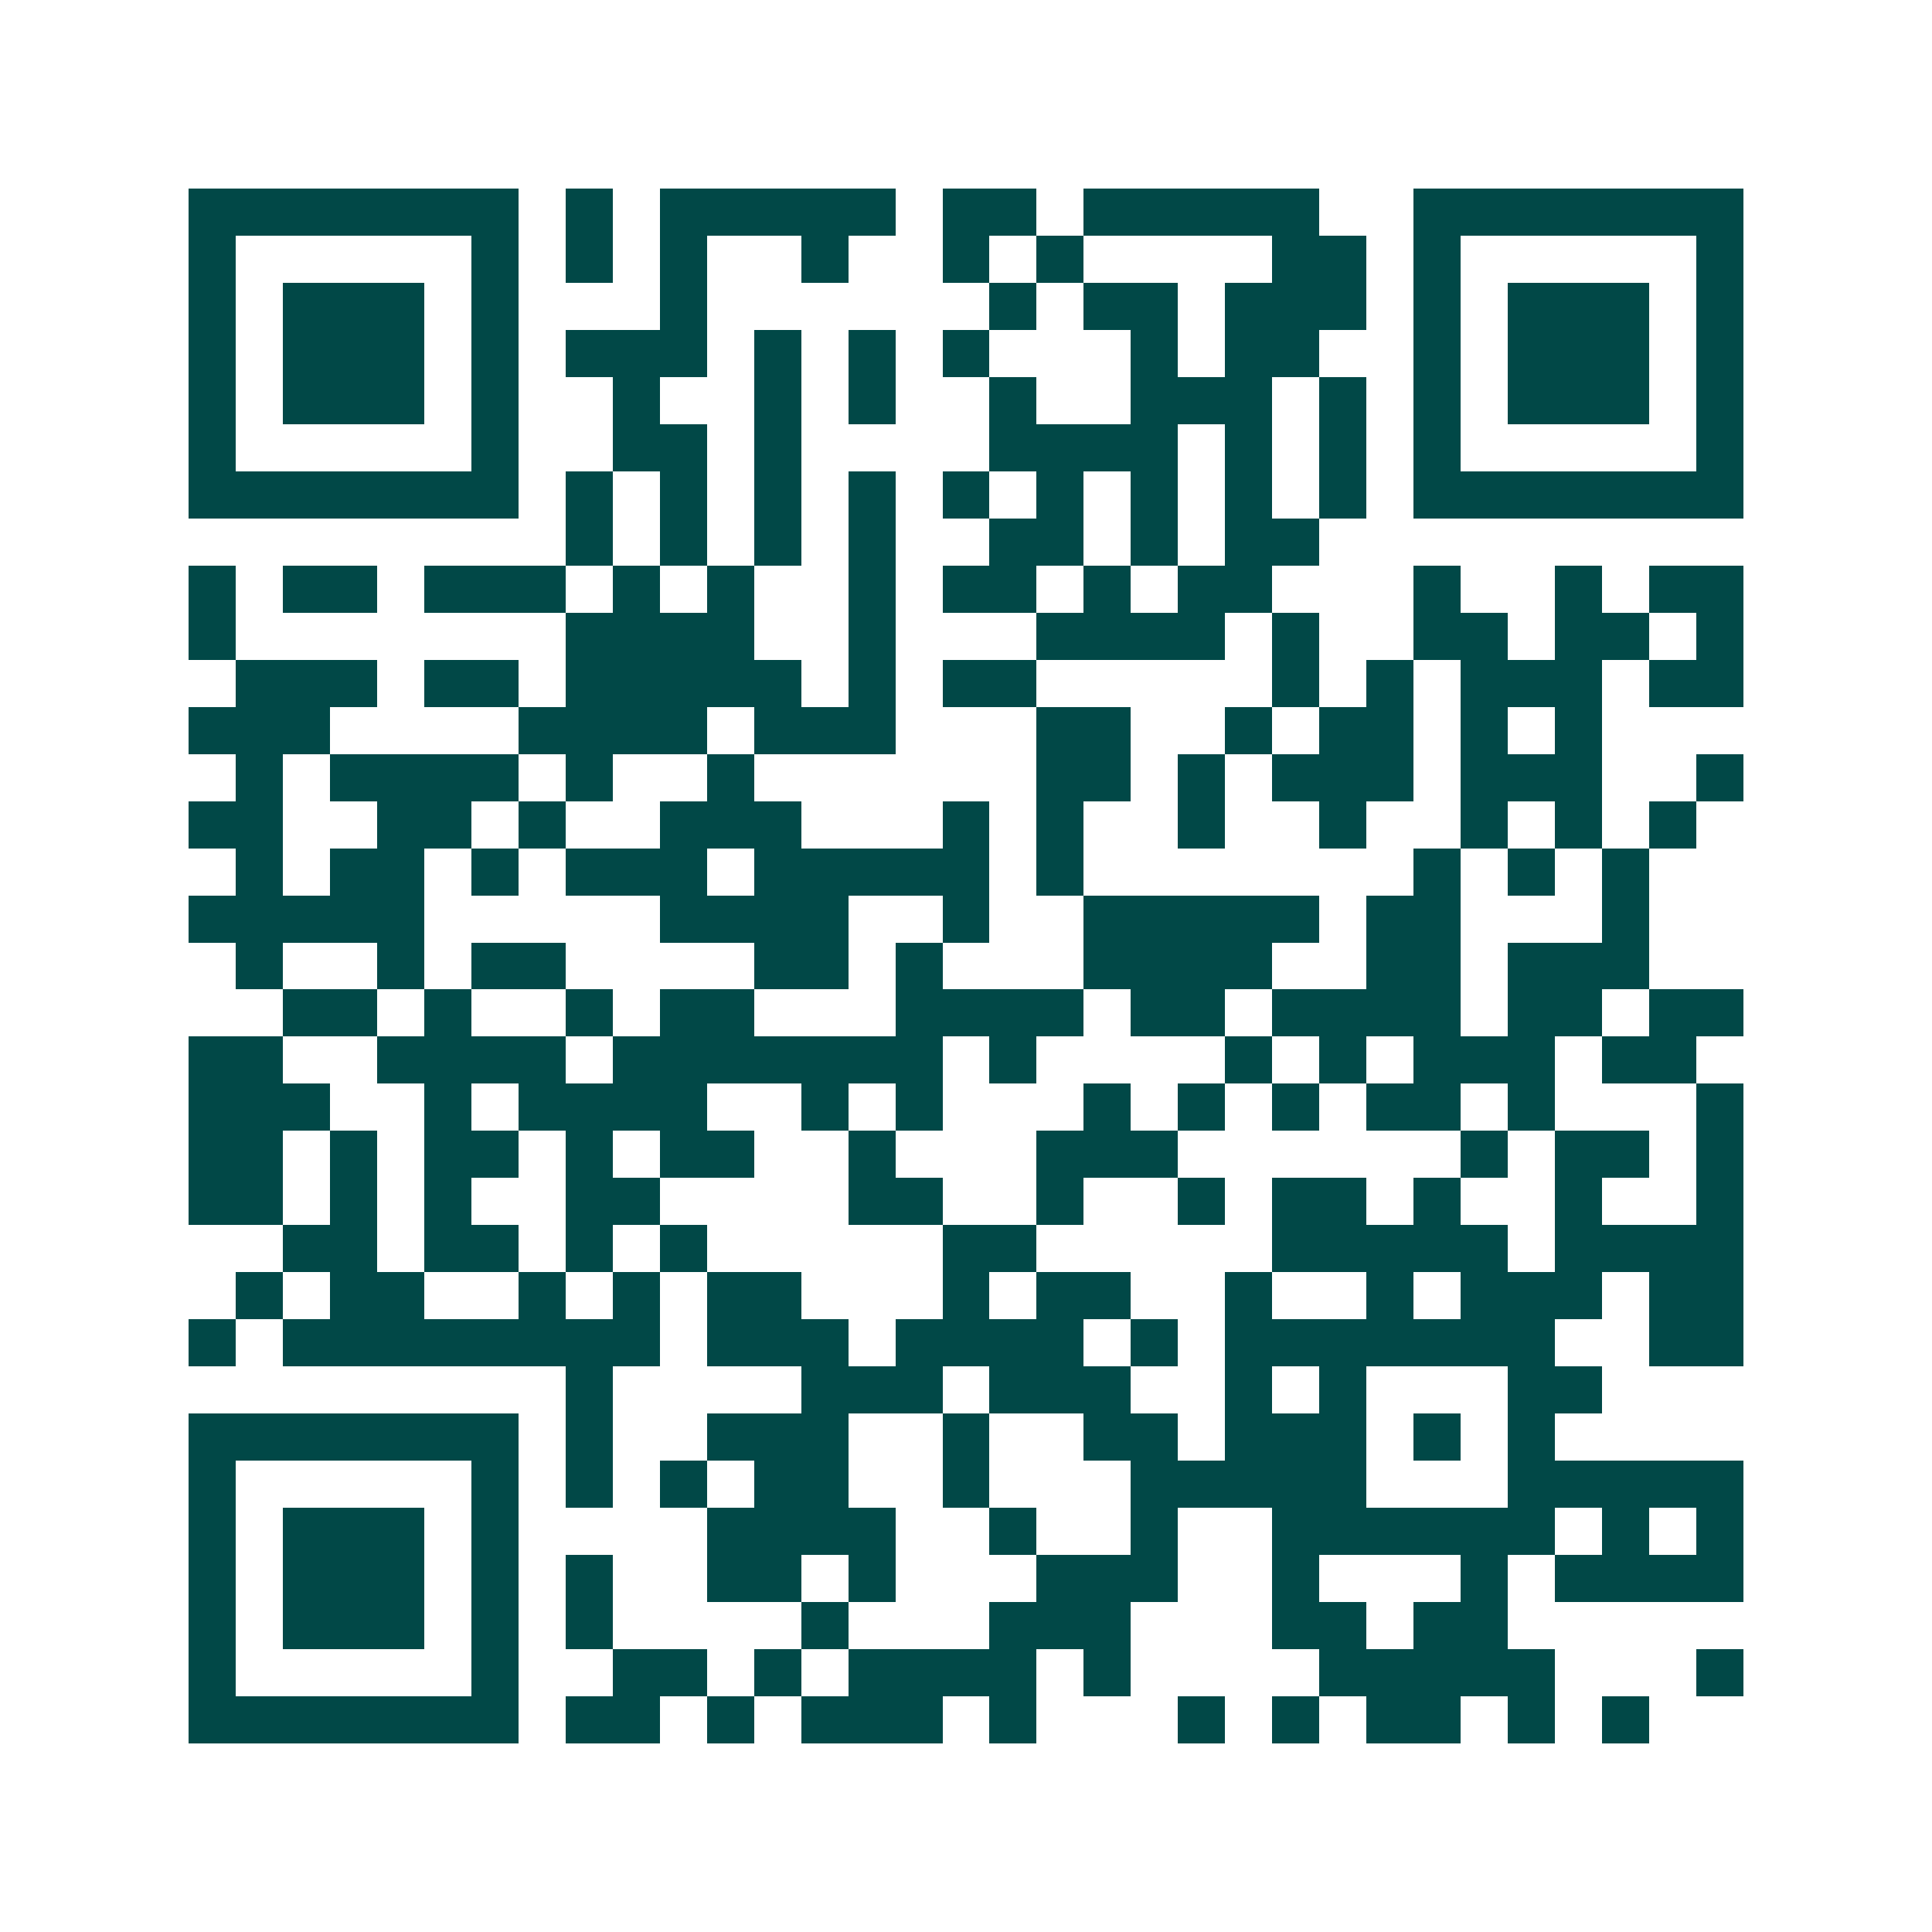 <svg xmlns="http://www.w3.org/2000/svg" width="200" height="200" viewBox="0 0 41 41" shape-rendering="crispEdges"><path fill="#ffffff" d="M0 0h41v41H0z"/><path stroke="#014847" d="M4 4.5h7m1 0h1m1 0h5m1 0h2m1 0h5m2 0h7M4 5.5h1m5 0h1m1 0h1m1 0h1m2 0h1m2 0h1m1 0h1m4 0h2m1 0h1m5 0h1M4 6.5h1m1 0h3m1 0h1m3 0h1m6 0h1m1 0h2m1 0h3m1 0h1m1 0h3m1 0h1M4 7.5h1m1 0h3m1 0h1m1 0h3m1 0h1m1 0h1m1 0h1m3 0h1m1 0h2m2 0h1m1 0h3m1 0h1M4 8.5h1m1 0h3m1 0h1m2 0h1m2 0h1m1 0h1m2 0h1m2 0h3m1 0h1m1 0h1m1 0h3m1 0h1M4 9.5h1m5 0h1m2 0h2m1 0h1m4 0h4m1 0h1m1 0h1m1 0h1m5 0h1M4 10.5h7m1 0h1m1 0h1m1 0h1m1 0h1m1 0h1m1 0h1m1 0h1m1 0h1m1 0h1m1 0h7M12 11.5h1m1 0h1m1 0h1m1 0h1m2 0h2m1 0h1m1 0h2M4 12.5h1m1 0h2m1 0h3m1 0h1m1 0h1m2 0h1m1 0h2m1 0h1m1 0h2m3 0h1m2 0h1m1 0h2M4 13.5h1m7 0h4m2 0h1m3 0h4m1 0h1m2 0h2m1 0h2m1 0h1M5 14.5h3m1 0h2m1 0h5m1 0h1m1 0h2m5 0h1m1 0h1m1 0h3m1 0h2M4 15.5h3m4 0h4m1 0h3m3 0h2m2 0h1m1 0h2m1 0h1m1 0h1M5 16.5h1m1 0h4m1 0h1m2 0h1m6 0h2m1 0h1m1 0h3m1 0h3m2 0h1M4 17.5h2m2 0h2m1 0h1m2 0h3m3 0h1m1 0h1m2 0h1m2 0h1m2 0h1m1 0h1m1 0h1M5 18.5h1m1 0h2m1 0h1m1 0h3m1 0h5m1 0h1m7 0h1m1 0h1m1 0h1M4 19.5h5m5 0h4m2 0h1m2 0h5m1 0h2m3 0h1M5 20.5h1m2 0h1m1 0h2m4 0h2m1 0h1m3 0h4m2 0h2m1 0h3M6 21.5h2m1 0h1m2 0h1m1 0h2m3 0h4m1 0h2m1 0h4m1 0h2m1 0h2M4 22.5h2m2 0h4m1 0h7m1 0h1m4 0h1m1 0h1m1 0h3m1 0h2M4 23.5h3m2 0h1m1 0h4m2 0h1m1 0h1m3 0h1m1 0h1m1 0h1m1 0h2m1 0h1m3 0h1M4 24.5h2m1 0h1m1 0h2m1 0h1m1 0h2m2 0h1m3 0h3m6 0h1m1 0h2m1 0h1M4 25.5h2m1 0h1m1 0h1m2 0h2m4 0h2m2 0h1m2 0h1m1 0h2m1 0h1m2 0h1m2 0h1M6 26.5h2m1 0h2m1 0h1m1 0h1m5 0h2m5 0h5m1 0h4M5 27.5h1m1 0h2m2 0h1m1 0h1m1 0h2m3 0h1m1 0h2m2 0h1m2 0h1m1 0h3m1 0h2M4 28.5h1m1 0h8m1 0h3m1 0h4m1 0h1m1 0h7m2 0h2M12 29.5h1m4 0h3m1 0h3m2 0h1m1 0h1m3 0h2M4 30.5h7m1 0h1m2 0h3m2 0h1m2 0h2m1 0h3m1 0h1m1 0h1M4 31.5h1m5 0h1m1 0h1m1 0h1m1 0h2m2 0h1m3 0h5m3 0h5M4 32.5h1m1 0h3m1 0h1m4 0h4m2 0h1m2 0h1m2 0h6m1 0h1m1 0h1M4 33.5h1m1 0h3m1 0h1m1 0h1m2 0h2m1 0h1m3 0h3m2 0h1m3 0h1m1 0h4M4 34.5h1m1 0h3m1 0h1m1 0h1m4 0h1m3 0h3m3 0h2m1 0h2M4 35.5h1m5 0h1m2 0h2m1 0h1m1 0h4m1 0h1m4 0h5m3 0h1M4 36.5h7m1 0h2m1 0h1m1 0h3m1 0h1m3 0h1m1 0h1m1 0h2m1 0h1m1 0h1"/></svg>
